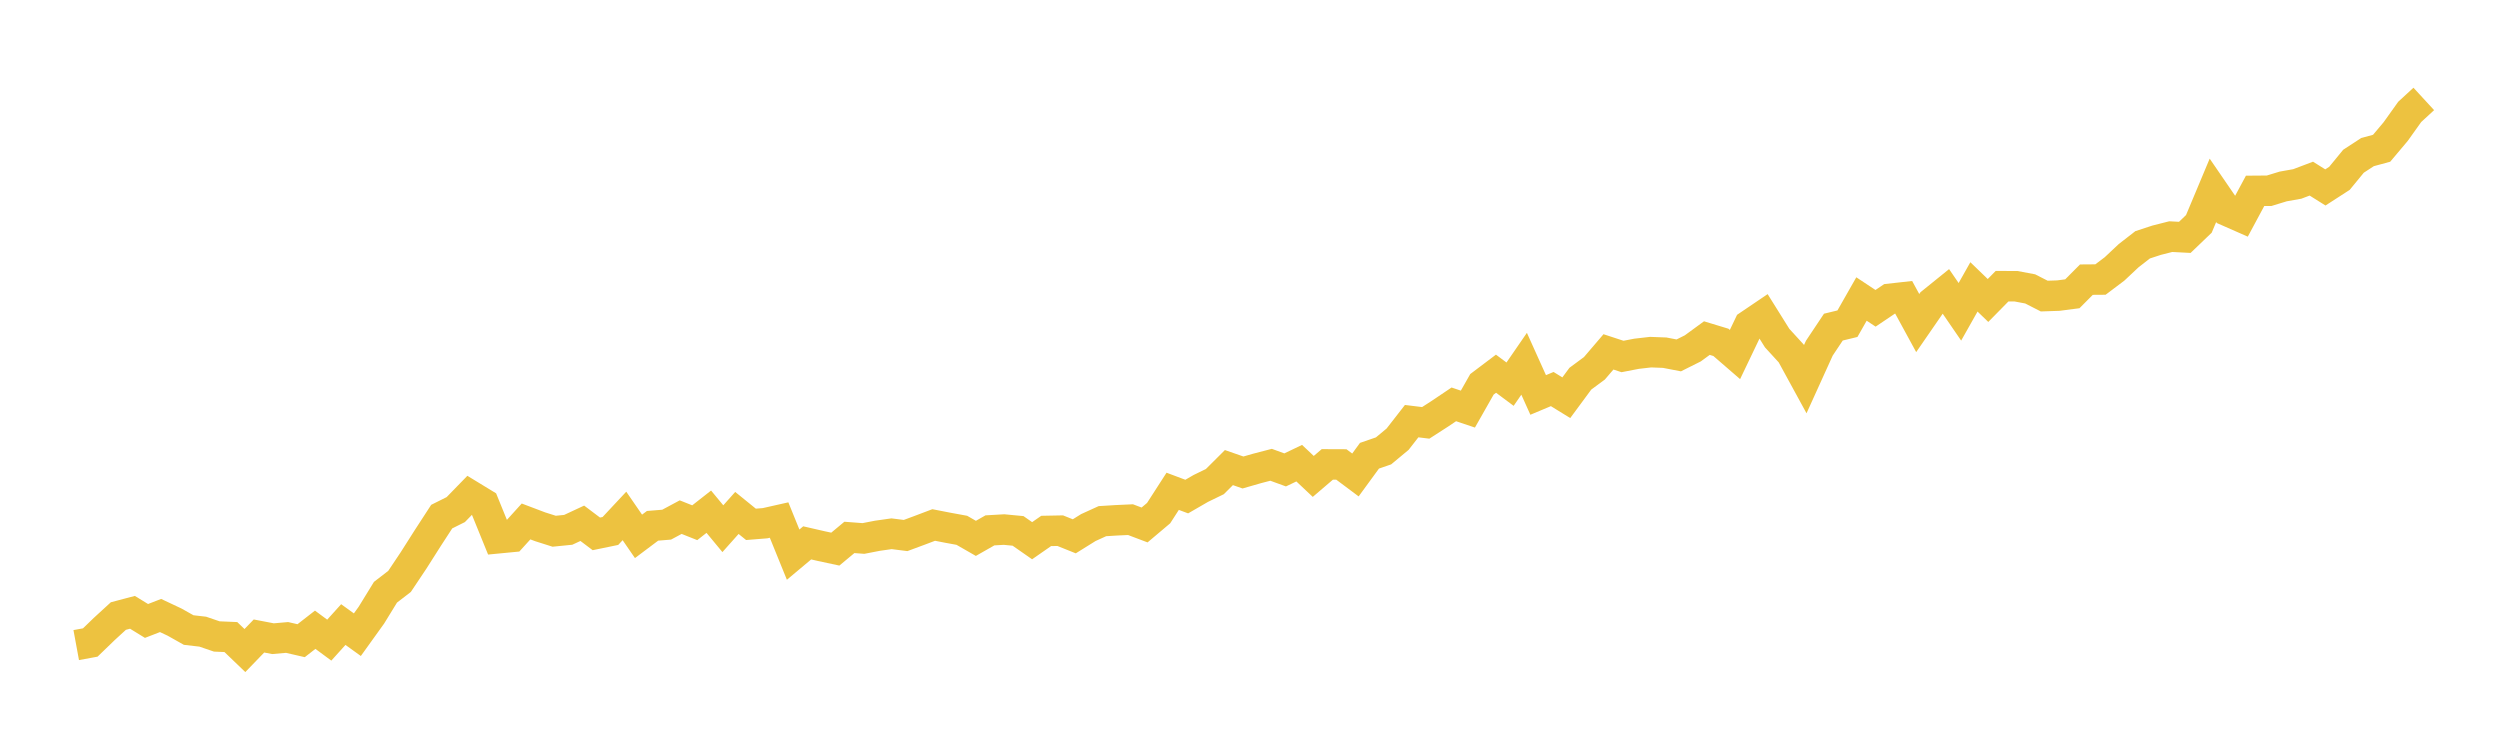 <svg width="164" height="48" xmlns="http://www.w3.org/2000/svg" xmlns:xlink="http://www.w3.org/1999/xlink"><path fill="none" stroke="rgb(237,194,64)" stroke-width="2" d="M5,42.318L5.922,42.148L6.844,41.257L7.766,40.412L8.689,40.168L9.611,40.734L10.533,40.377L11.455,40.812L12.377,41.331L13.299,41.437L14.222,41.752L15.144,41.791L16.066,42.676L16.988,41.721L17.91,41.898L18.832,41.817L19.754,42.029L20.677,41.311L21.599,41.993L22.521,40.971L23.443,41.636L24.365,40.352L25.287,38.851L26.21,38.14L27.132,36.76L28.054,35.309L28.976,33.89L29.898,33.43L30.82,32.482L31.743,33.045L32.665,35.312L33.587,35.223L34.509,34.207L35.431,34.556L36.353,34.849L37.275,34.757L38.198,34.327L39.12,35.022L40.042,34.832L40.964,33.846L41.886,35.185L42.808,34.493L43.731,34.418L44.653,33.924L45.575,34.291L46.497,33.568L47.419,34.683L48.341,33.649L49.263,34.397L50.186,34.323L51.108,34.115L52.03,36.385L52.952,35.612L53.874,35.824L54.796,36.022L55.719,35.254L56.641,35.324L57.563,35.145L58.485,35.014L59.407,35.13L60.329,34.788L61.251,34.439L62.174,34.619L63.096,34.788L64.018,35.317L64.94,34.792L65.862,34.739L66.784,34.827L67.707,35.471L68.629,34.83L69.551,34.812L70.473,35.182L71.395,34.608L72.317,34.188L73.24,34.131L74.162,34.089L75.084,34.438L76.006,33.66L76.928,32.229L77.85,32.575L78.772,32.042L79.695,31.593L80.617,30.674L81.539,30.995L82.461,30.73L83.383,30.49L84.305,30.826L85.228,30.384L86.15,31.253L87.072,30.465L87.994,30.469L88.916,31.158L89.838,29.896L90.76,29.578L91.683,28.811L92.605,27.627L93.527,27.74L94.449,27.146L95.371,26.526L96.293,26.837L97.216,25.211L98.138,24.515L99.06,25.202L99.982,23.863L100.904,25.909L101.826,25.522L102.749,26.091L103.671,24.842L104.593,24.161L105.515,23.083L106.437,23.385L107.359,23.207L108.281,23.101L109.204,23.136L110.126,23.314L111.048,22.853L111.97,22.179L112.892,22.459L113.814,23.257L114.737,21.328L115.659,20.704L116.581,22.179L117.503,23.186L118.425,24.874L119.347,22.842L120.269,21.459L121.192,21.235L122.114,19.615L123.036,20.225L123.958,19.604L124.88,19.501L125.802,21.193L126.725,19.856L127.647,19.111L128.569,20.455L129.491,18.82L130.413,19.711L131.335,18.774L132.257,18.778L133.18,18.952L134.102,19.423L135.024,19.392L135.946,19.272L136.868,18.345L137.79,18.338L138.713,17.642L139.635,16.776L140.557,16.059L141.479,15.757L142.401,15.523L143.323,15.571L144.246,14.686L145.168,12.486L146.09,13.831L147.012,14.237L147.934,12.52L148.856,12.513L149.778,12.231L150.701,12.067L151.623,11.718L152.545,12.296L153.467,11.7L154.389,10.577L155.311,9.976L156.234,9.726L157.156,8.631L158.078,7.339L159,6.49"></path></svg>